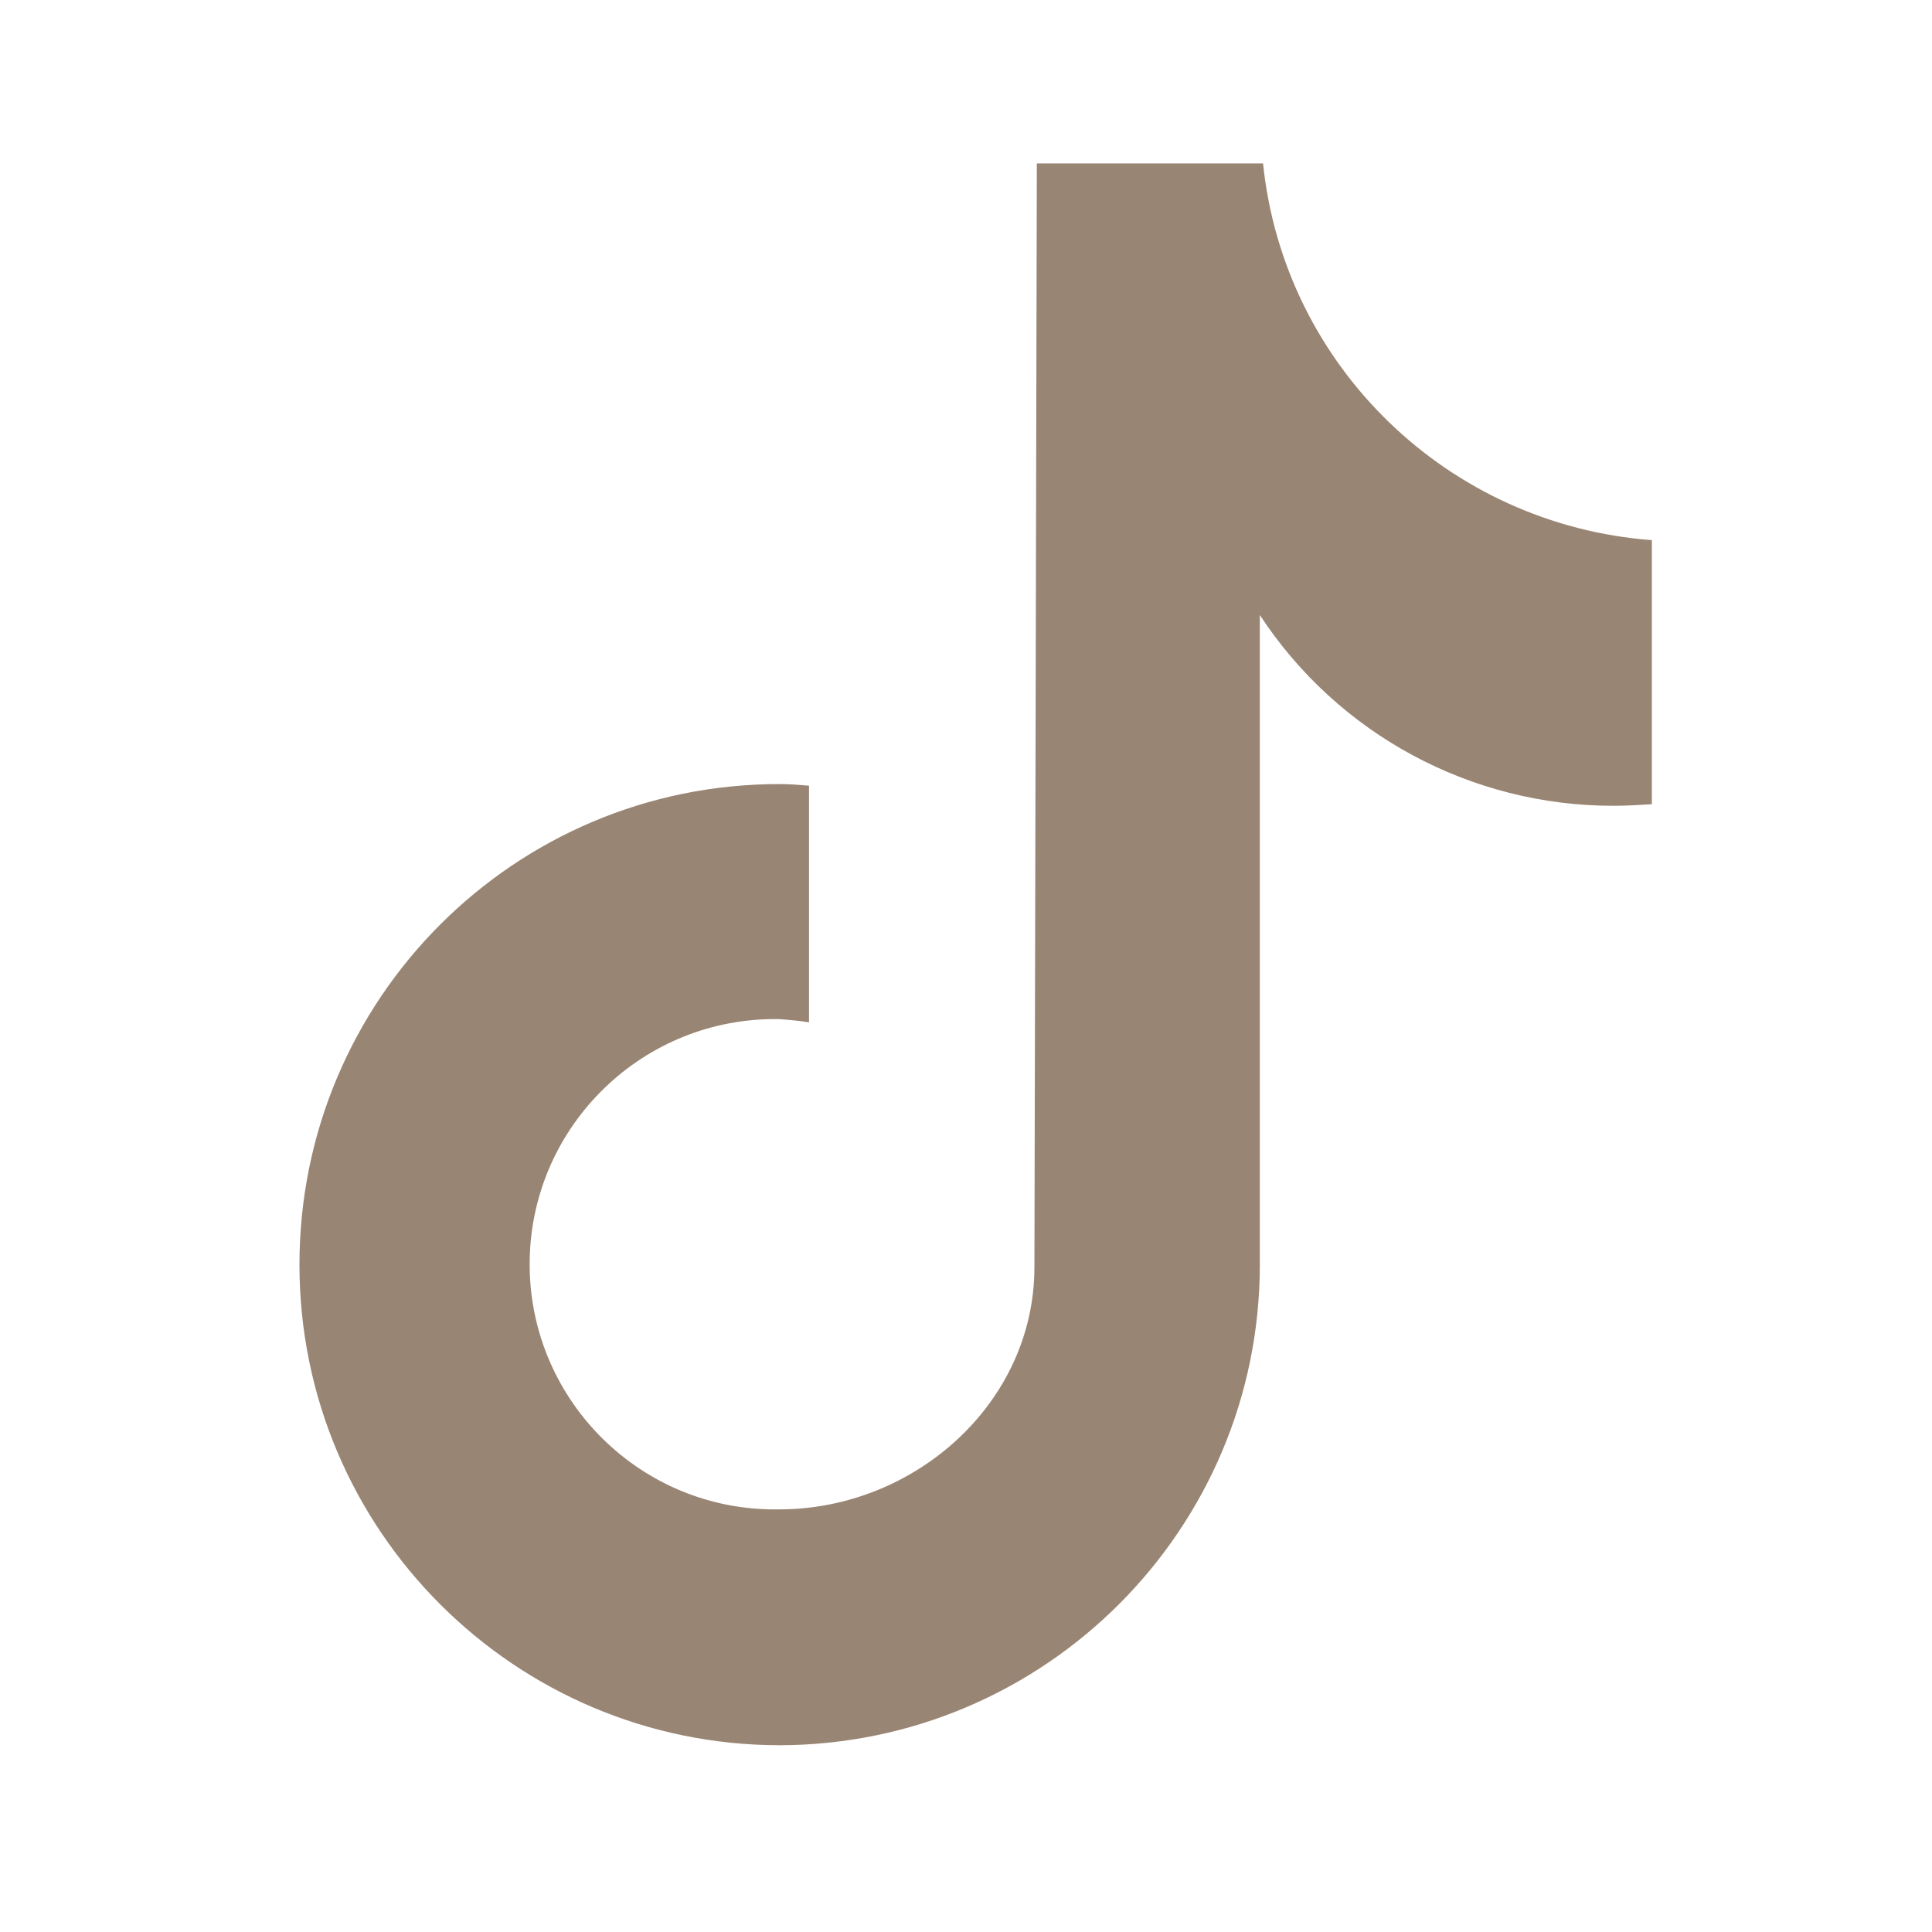 <?xml version="1.0" encoding="UTF-8"?>
<svg id="Ebene_1" data-name="Ebene 1" xmlns="http://www.w3.org/2000/svg" width="240" height="240" version="1.1" viewBox="0 0 240 240">
  <defs>
    <style>
      .cls-1 {
        fill: #998573;
      }

      .cls-1, .cls-2 {
        stroke-width: 0px;
      }

      .cls-2 {
        fill: #fff;
        fill-opacity: 0;
      }
    </style>
  </defs>
  <rect class="cls-2" x="-180" y="-49" width="600" height="338"/>
  <path class="cls-1" d="M205.2,99.9c-1.6.1-3.2.2-4.8.2-17.7,0-34.2-8.9-43.9-23.7v80.7c0,32.9-26.7,59.6-59.6,59.7-32.9,0-59.7-26.7-59.7-59.7s26.7-59.7,59.6-59.7h0c1.2,0,2.5.1,3.7.2v29.4c-1.2-.2-2.4-.3-3.7-.4-16.8-.3-30.7,13.1-31,29.9-.3,16.8,13.1,30.7,29.9,31,.4,0,.7,0,1.1,0,16.8,0,31.7-13.2,31.7-30.1l.3-137.1h28.1c2.6,25.2,23,44.9,48.3,46.8v32.7"/>
</svg>